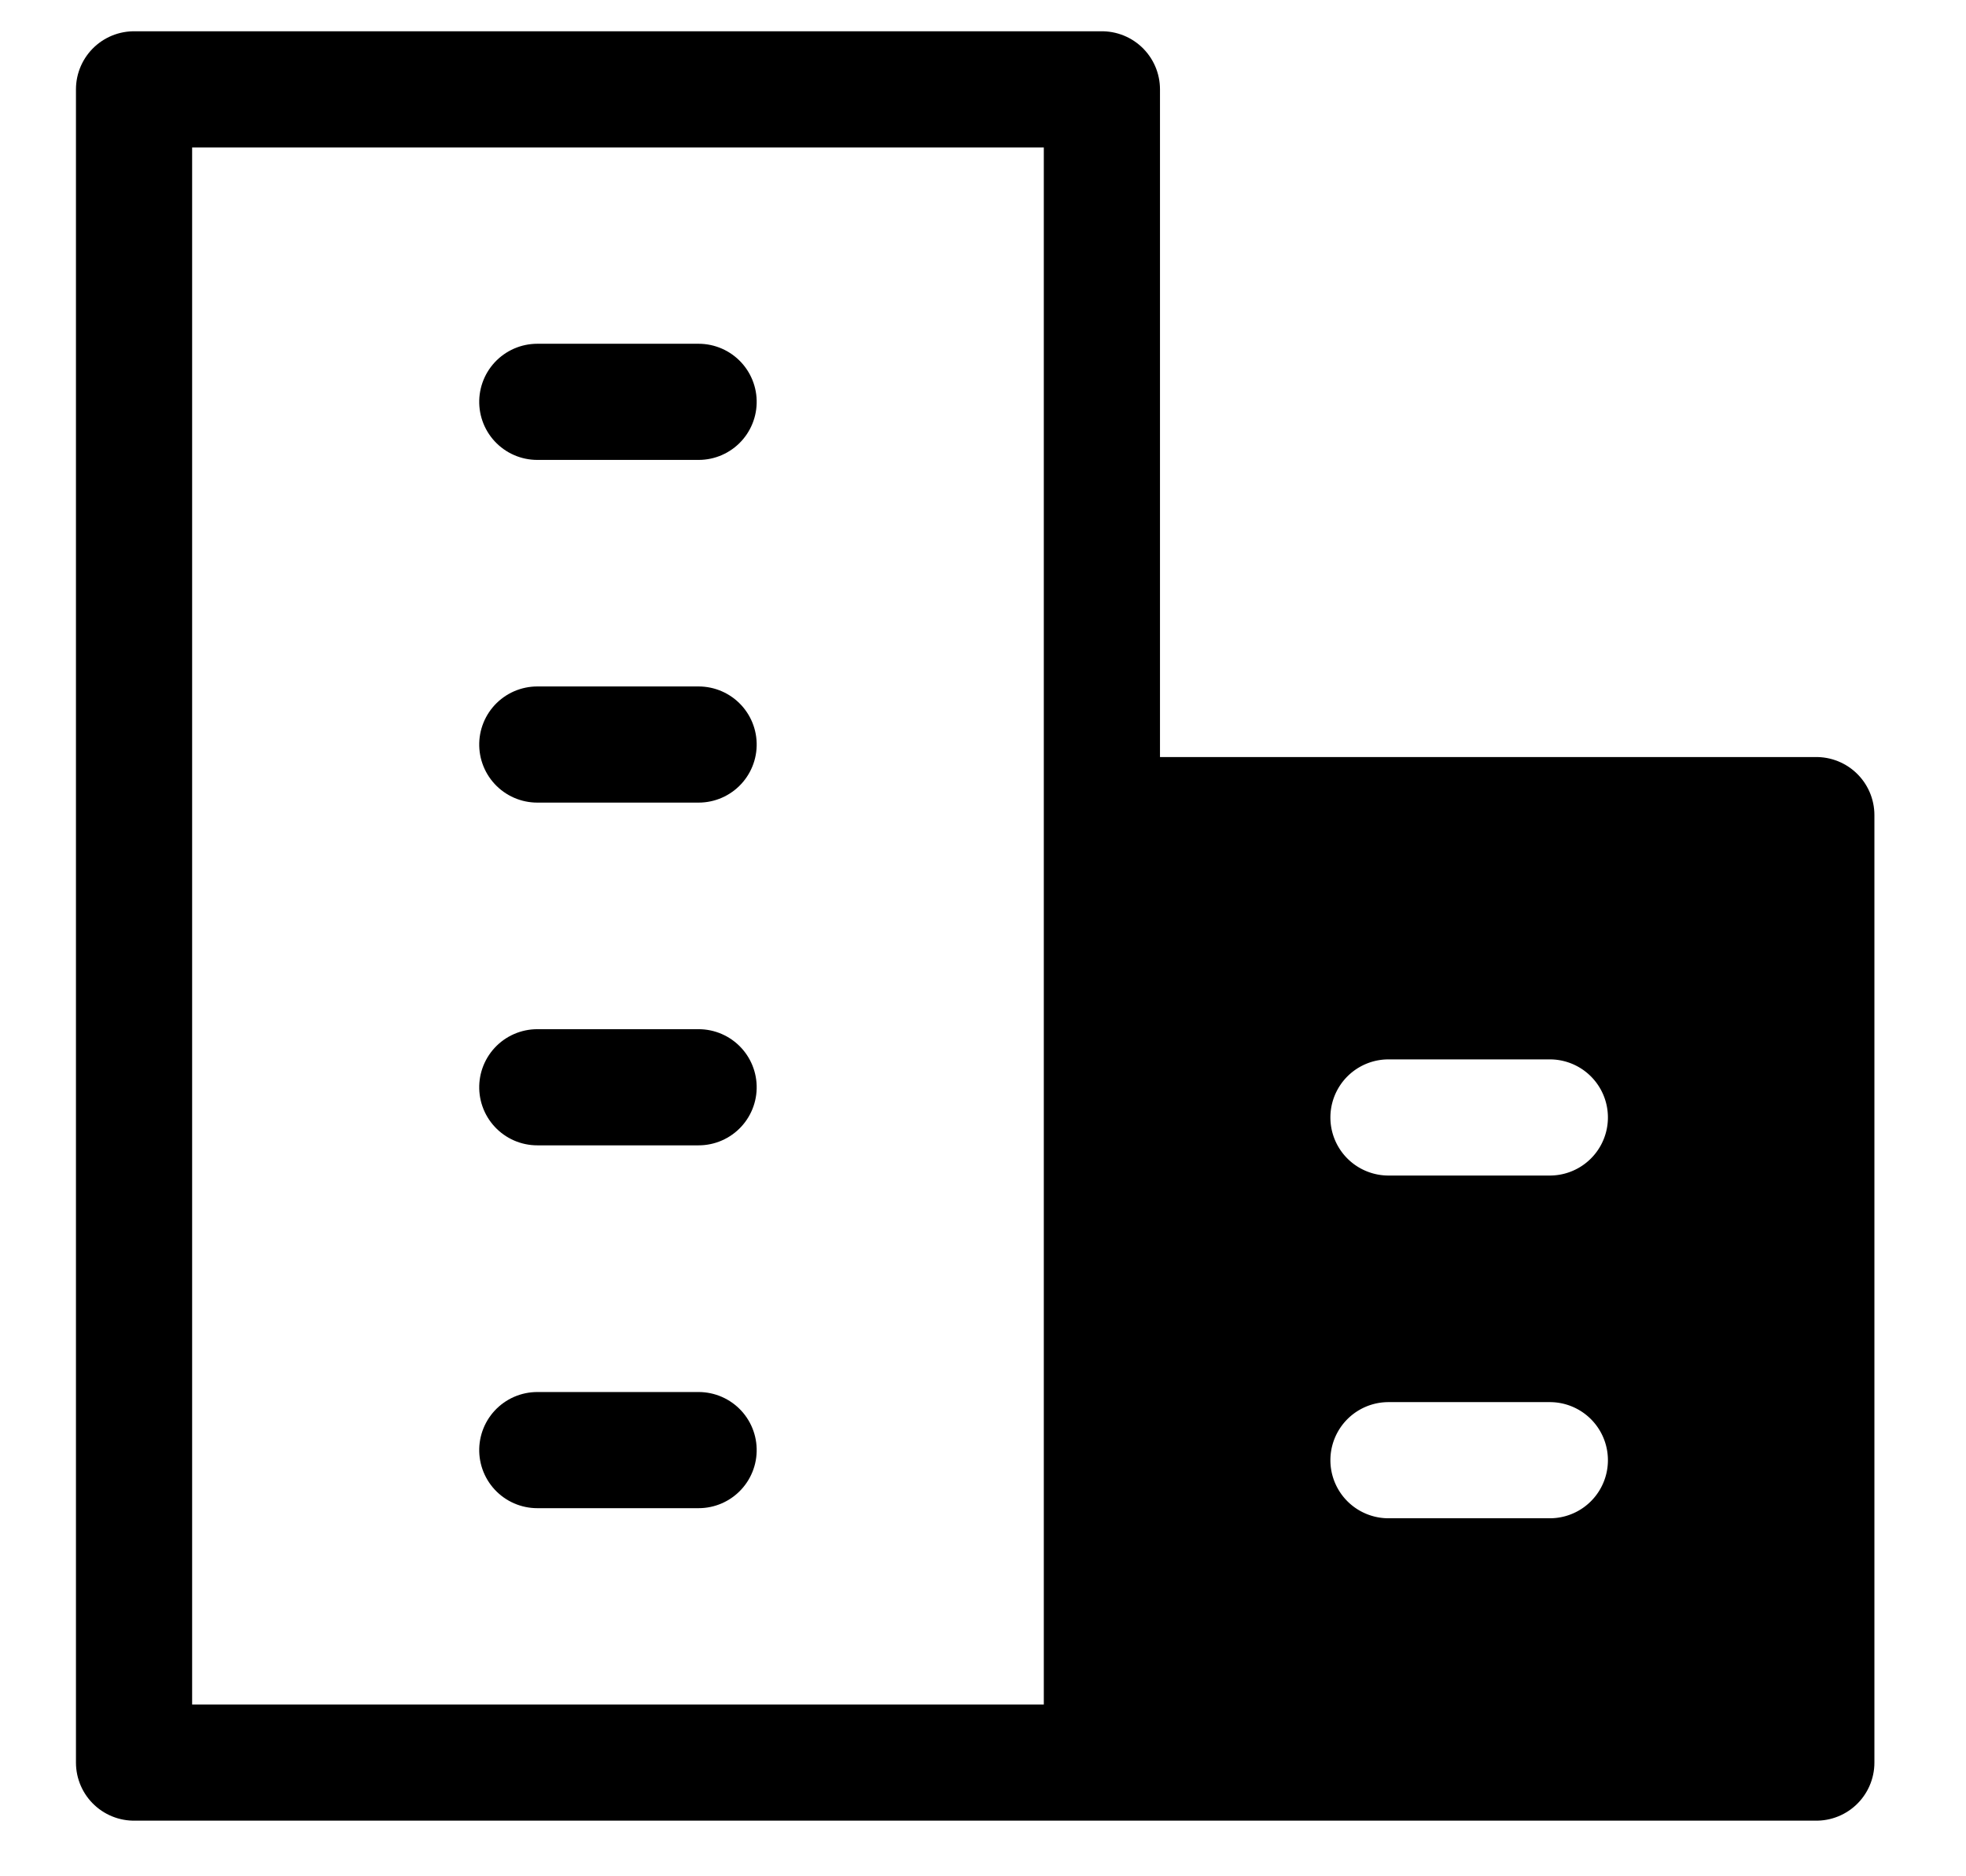 <svg xmlns="http://www.w3.org/2000/svg" width="44" height="42" viewBox="0 0 44 42">
  <g id="commercial-icon" transform="translate(23773 -1831)">
    <rect id="Rectangle_306" data-name="Rectangle 306" width="44" height="42" transform="translate(-23773 1831)" fill="none"/>
    <g id="commercial-icon-2" data-name="commercial-icon" transform="translate(-9 -59)">
      <g id="Group_5286" data-name="Group 5286">
        <g id="Group_5285" data-name="Group 5285">
          <path id="Path_40" data-name="Path 40" d="M28.661,38.455V1H7V38.455H44.65V17.246H29.112" transform="translate(-23768 1891)" fill="none" stroke="#000" stroke-linecap="round" stroke-linejoin="round" stroke-width="2.6"/>
          <path id="Exclusion_3" data-name="Exclusion 3" d="M16,21H0V0H16V21ZM6.075,12.386a1.3,1.3,0,0,0,0,2.6H9.686a1.3,1.3,0,0,0,0-2.6Zm0-7.672a1.3,1.3,0,0,0,0,2.6H9.686a1.3,1.3,0,0,0,0-2.6Z" transform="translate(-23739 1909)"/>
          <line id="Line_9" data-name="Line 9" y2="3.61" transform="translate(-23748.365 1914.338) rotate(90)" fill="none" stroke="#000" stroke-linecap="round" stroke-linejoin="round" stroke-width="2.6"/>
          <line id="Line_10" data-name="Line 10" y2="3.61" transform="translate(-23748.365 1906.666) rotate(90)" fill="none" stroke="#000" stroke-linecap="round" stroke-linejoin="round" stroke-width="2.6"/>
          <line id="Line_11" data-name="Line 11" y2="3.61" transform="translate(-23748.365 1898.995) rotate(90)" fill="none" stroke="#000" stroke-linecap="round" stroke-linejoin="round" stroke-width="2.6"/>
          <line id="Line_12" data-name="Line 12" y2="3.61" transform="translate(-23748.365 1922.46) rotate(90)" fill="none" stroke="#000" stroke-linecap="round" stroke-linejoin="round" stroke-width="2.6"/>
        </g>
      </g>
    </g>
  </g>
</svg>
